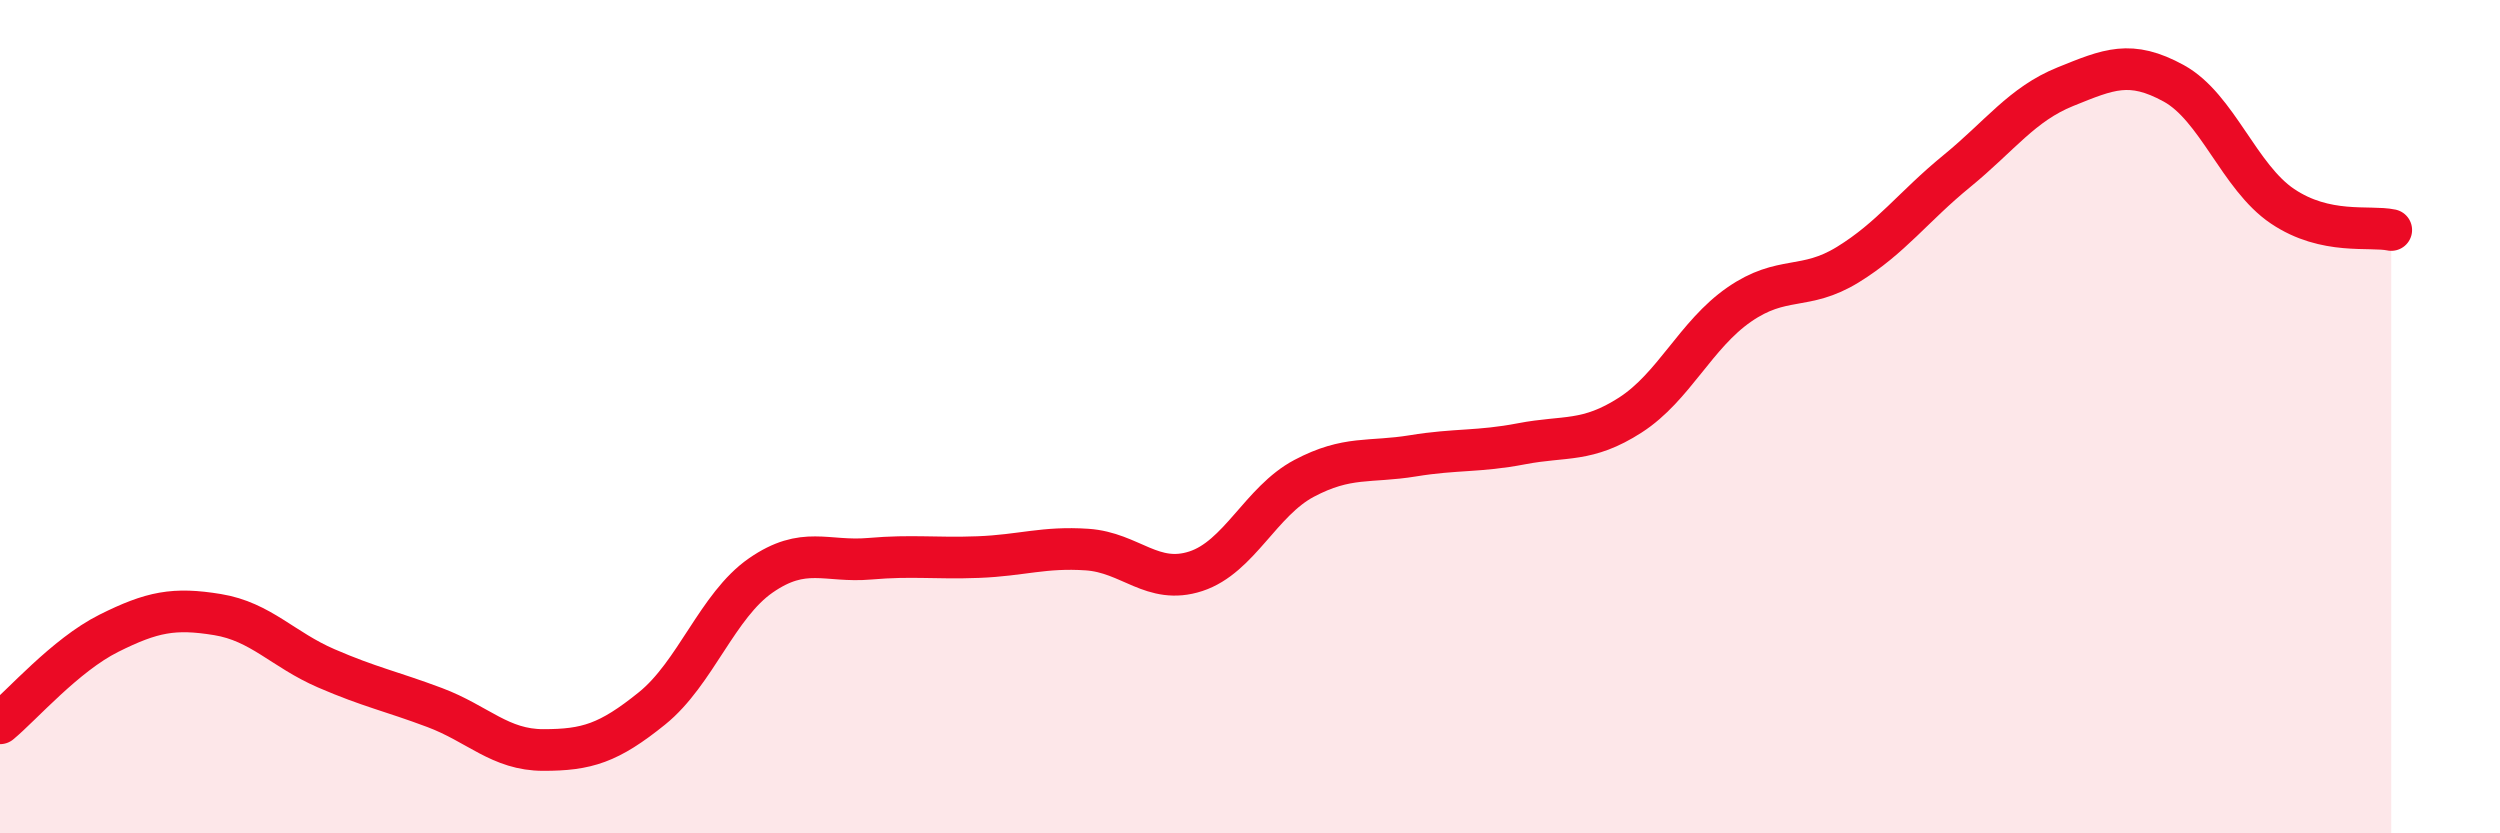 
    <svg width="60" height="20" viewBox="0 0 60 20" xmlns="http://www.w3.org/2000/svg">
      <path
        d="M 0,17.36 C 0.52,16.93 1.57,15.72 2.61,15.2 C 3.65,14.68 4.18,14.58 5.22,14.75 C 6.26,14.92 6.79,15.59 7.83,16.04 C 8.87,16.49 9.39,16.59 10.43,16.98 C 11.47,17.37 12,18 13.04,18 C 14.08,18 14.61,17.84 15.65,17 C 16.69,16.16 17.22,14.53 18.26,13.81 C 19.3,13.09 19.83,13.5 20.87,13.41 C 21.91,13.32 22.44,13.41 23.48,13.37 C 24.52,13.33 25.05,13.12 26.09,13.19 C 27.13,13.26 27.66,14.05 28.7,13.71 C 29.74,13.37 30.26,12.03 31.3,11.48 C 32.34,10.93 32.87,11.11 33.91,10.94 C 34.95,10.77 35.48,10.85 36.52,10.65 C 37.56,10.45 38.09,10.63 39.13,9.96 C 40.17,9.29 40.7,8.03 41.74,7.31 C 42.78,6.59 43.31,6.99 44.35,6.35 C 45.39,5.71 45.92,4.96 46.96,4.11 C 48,3.26 48.53,2.5 49.57,2.08 C 50.61,1.66 51.13,1.43 52.17,2 C 53.21,2.57 53.74,4.25 54.78,4.95 C 55.82,5.65 56.87,5.41 57.39,5.52L57.39 20L0 20Z"
        fill="#EB0A25"
        opacity="0.1"
        stroke-linecap="round"
        stroke-linejoin="round"
      />
      <path
        d="M 0,17.36 C 0.52,16.93 1.57,15.72 2.61,15.2 C 3.65,14.68 4.18,14.58 5.22,14.75 C 6.26,14.92 6.79,15.59 7.83,16.04 C 8.87,16.49 9.39,16.59 10.43,16.98 C 11.47,17.37 12,18 13.04,18 C 14.08,18 14.61,17.84 15.65,17 C 16.69,16.16 17.22,14.53 18.26,13.81 C 19.3,13.09 19.83,13.5 20.87,13.41 C 21.91,13.32 22.44,13.41 23.48,13.37 C 24.52,13.33 25.05,13.12 26.09,13.19 C 27.13,13.26 27.66,14.05 28.7,13.71 C 29.74,13.37 30.26,12.03 31.3,11.48 C 32.34,10.93 32.87,11.11 33.91,10.94 C 34.95,10.77 35.48,10.85 36.52,10.65 C 37.56,10.45 38.09,10.63 39.13,9.96 C 40.17,9.29 40.7,8.03 41.74,7.31 C 42.78,6.59 43.31,6.99 44.35,6.35 C 45.39,5.71 45.92,4.96 46.96,4.11 C 48,3.26 48.53,2.5 49.57,2.08 C 50.61,1.66 51.13,1.43 52.17,2 C 53.21,2.57 53.74,4.25 54.78,4.95 C 55.82,5.65 56.87,5.41 57.39,5.52"
        stroke="#EB0A25"
        stroke-width="1"
        fill="none"
        stroke-linecap="round"
        stroke-linejoin="round"
      />
    </svg>
  